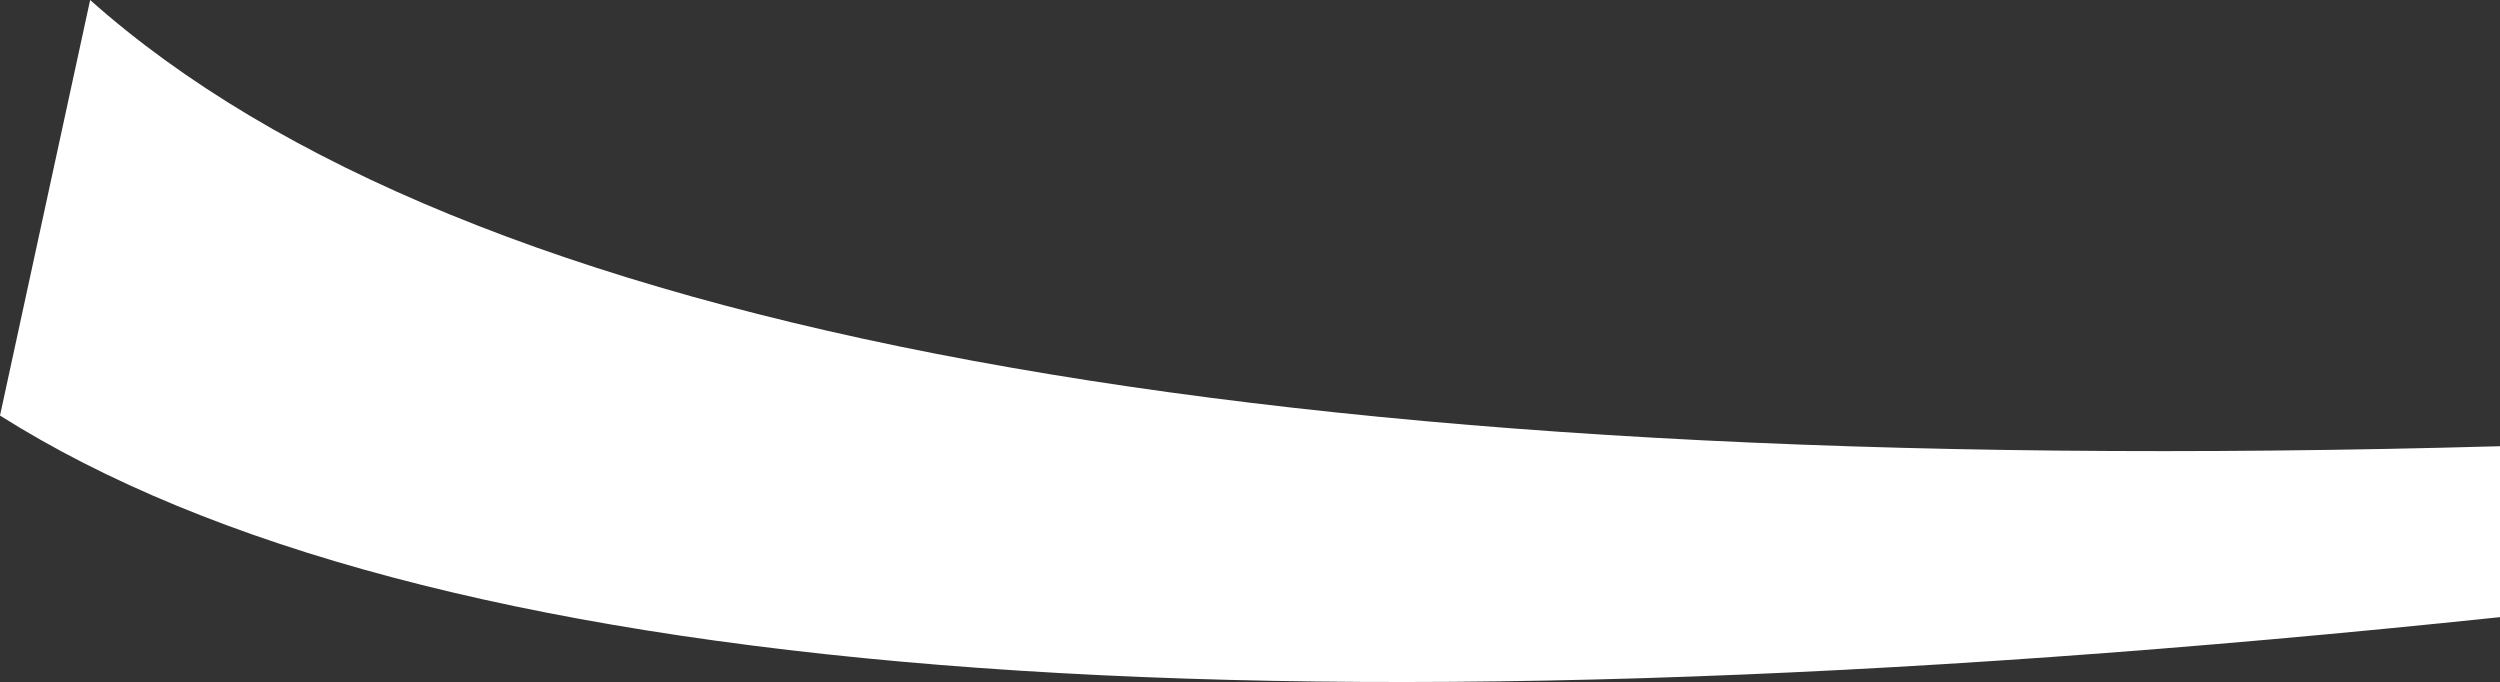 <?xml version="1.0" encoding="UTF-8" standalone="no"?>
<svg xmlns:xlink="http://www.w3.org/1999/xlink" height="182.35px" width="668.4px" xmlns="http://www.w3.org/2000/svg">
  <rect width="100%" height="100%" fill="#333333" stroke="none"/>
  <g transform="matrix(1.0, 0.0, 0.0, 1.0, 75.2, -236.0)">
    <path d="M593.2 401.0 Q93.2 453.5 -75.2 347.1 L-51.1 236.0 Q98.4 369.2 593.2 355.3 L593.2 401.0" fill="#ffffff" fill-rule="evenodd" stroke="none"/>
  </g>
</svg>
